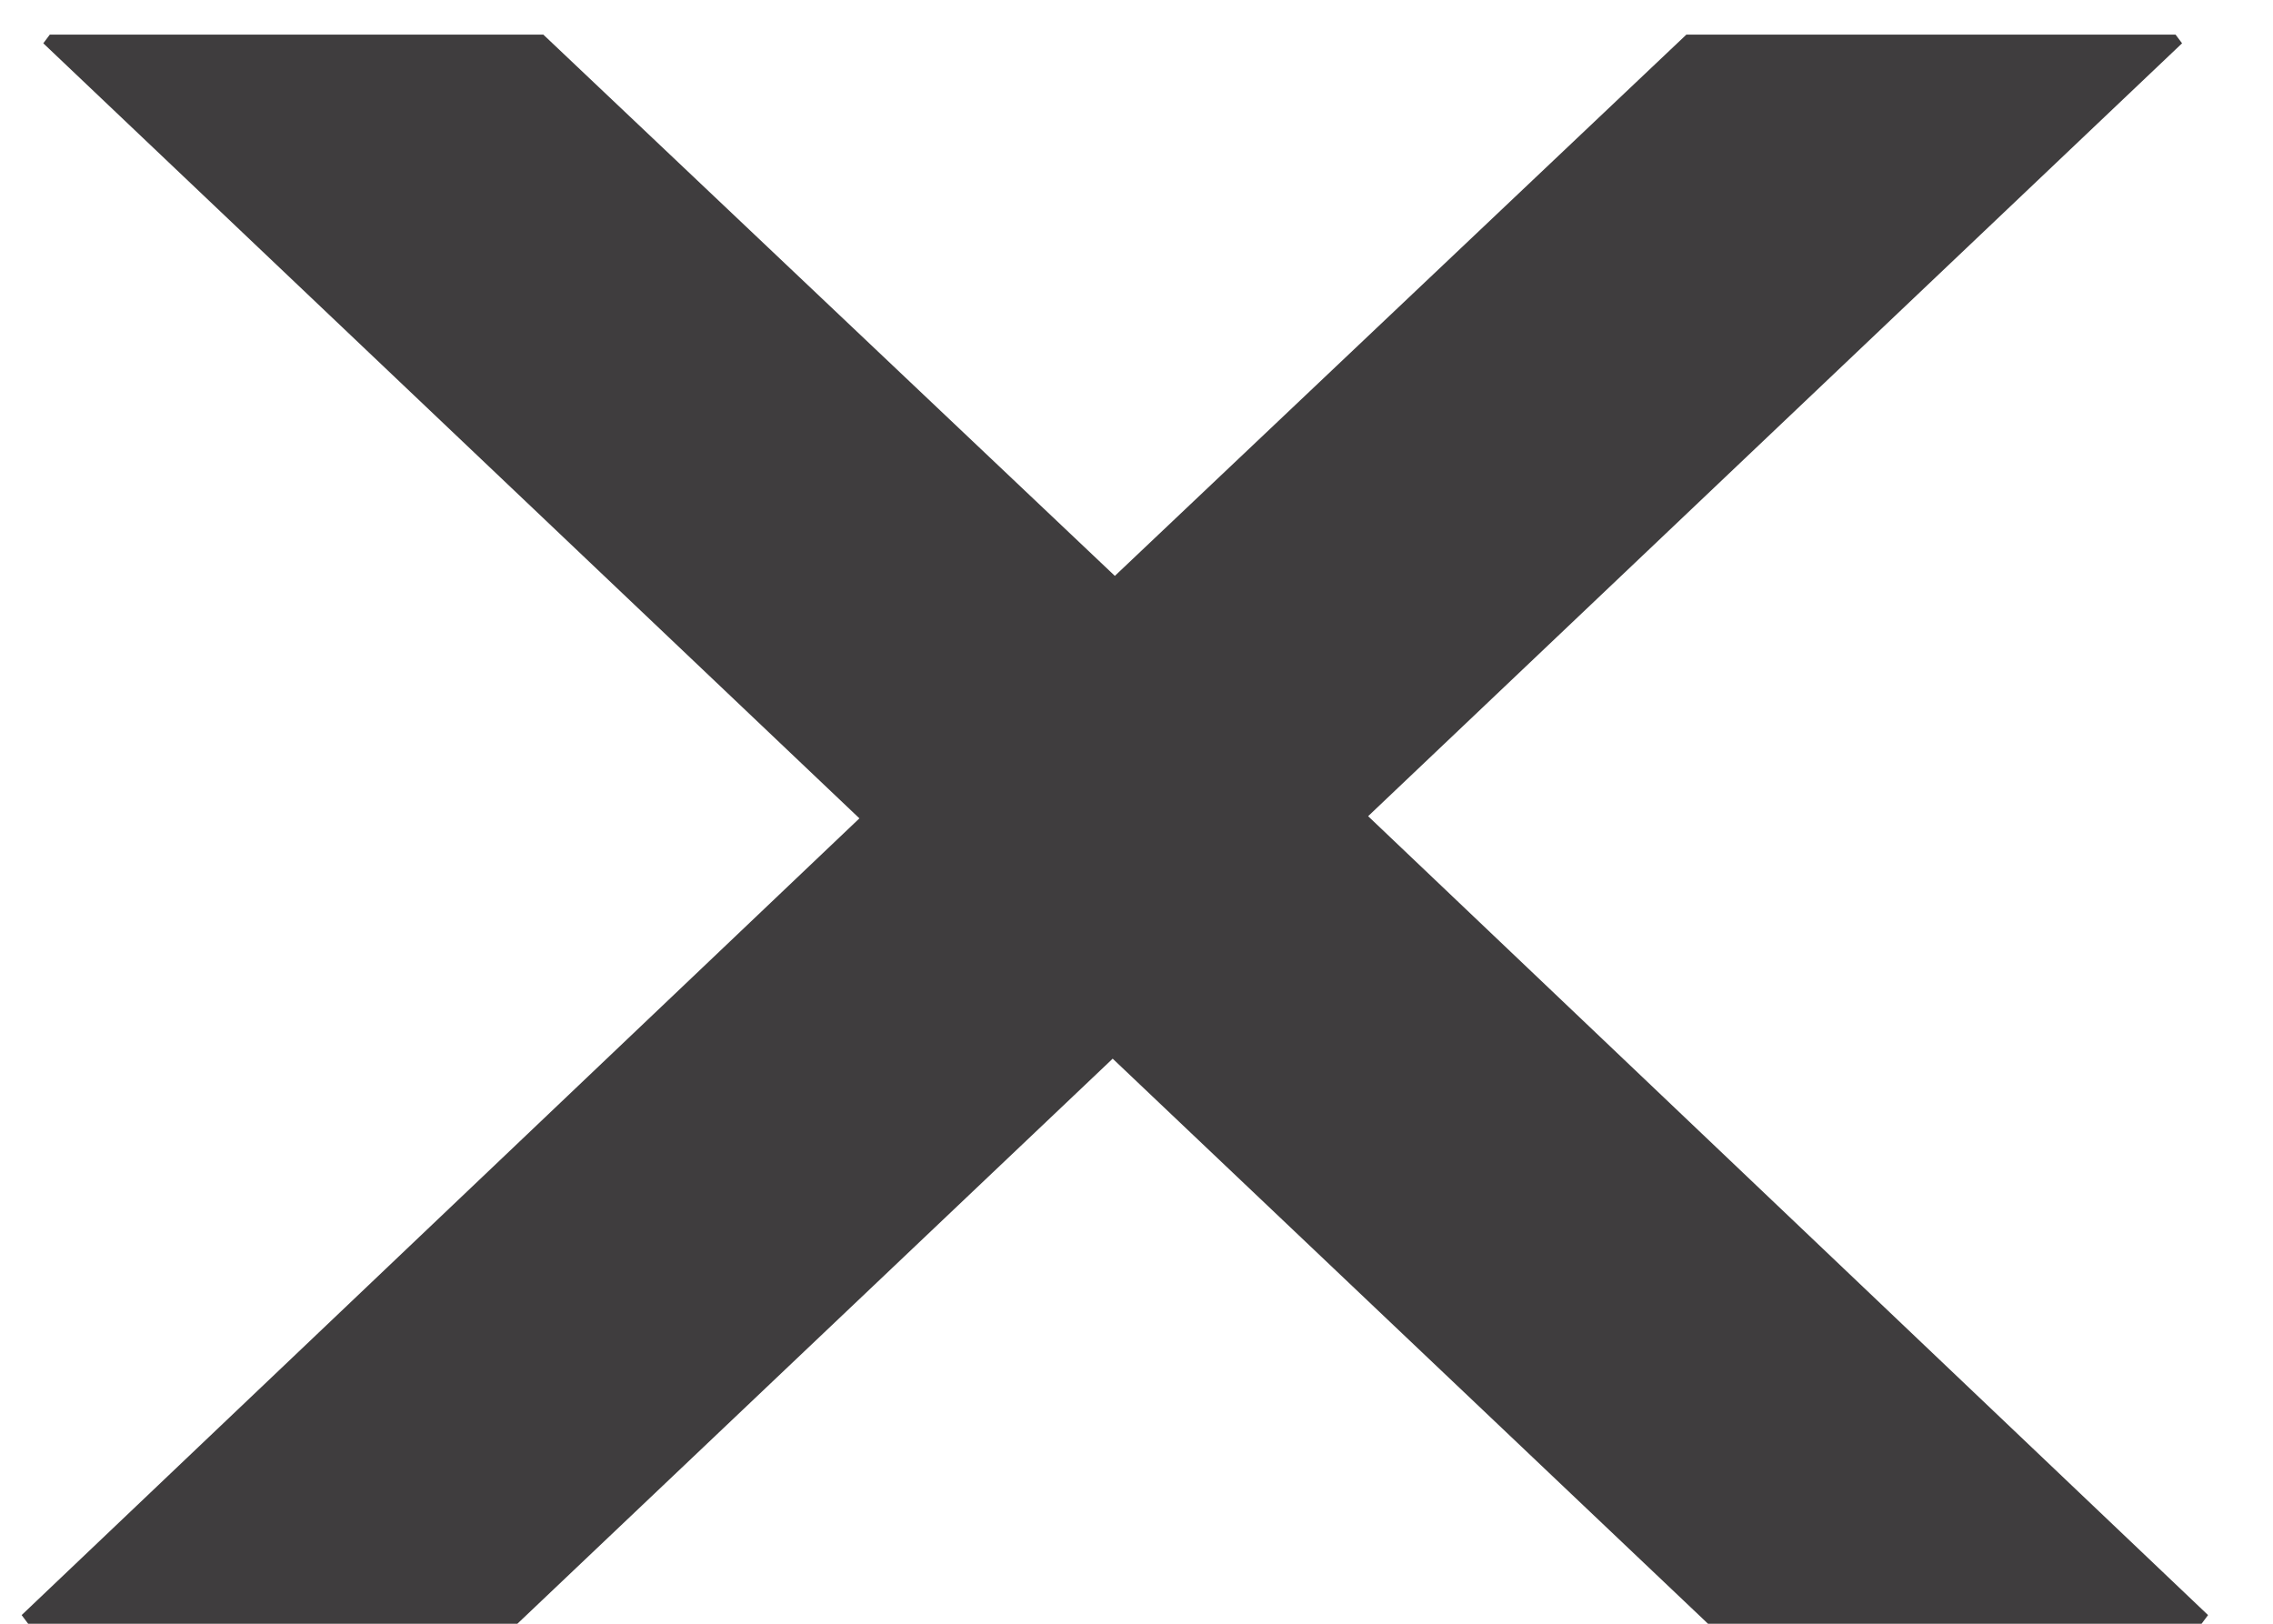 <svg width="21" height="15" viewBox="0 0 21 15" fill="none" xmlns="http://www.w3.org/2000/svg">
<path d="M10.28 9.78L4.78 15H0.26L0.2 14.92L7.94 7.56L0.4 0.4L0.46 0.32H5.02L10.3 5.32L15.58 0.32H20.1L20.16 0.4L12.64 7.54L20.4 14.92L20.34 15H15.78L10.28 9.78Z" fill="#3F3D3E"/>
</svg>
